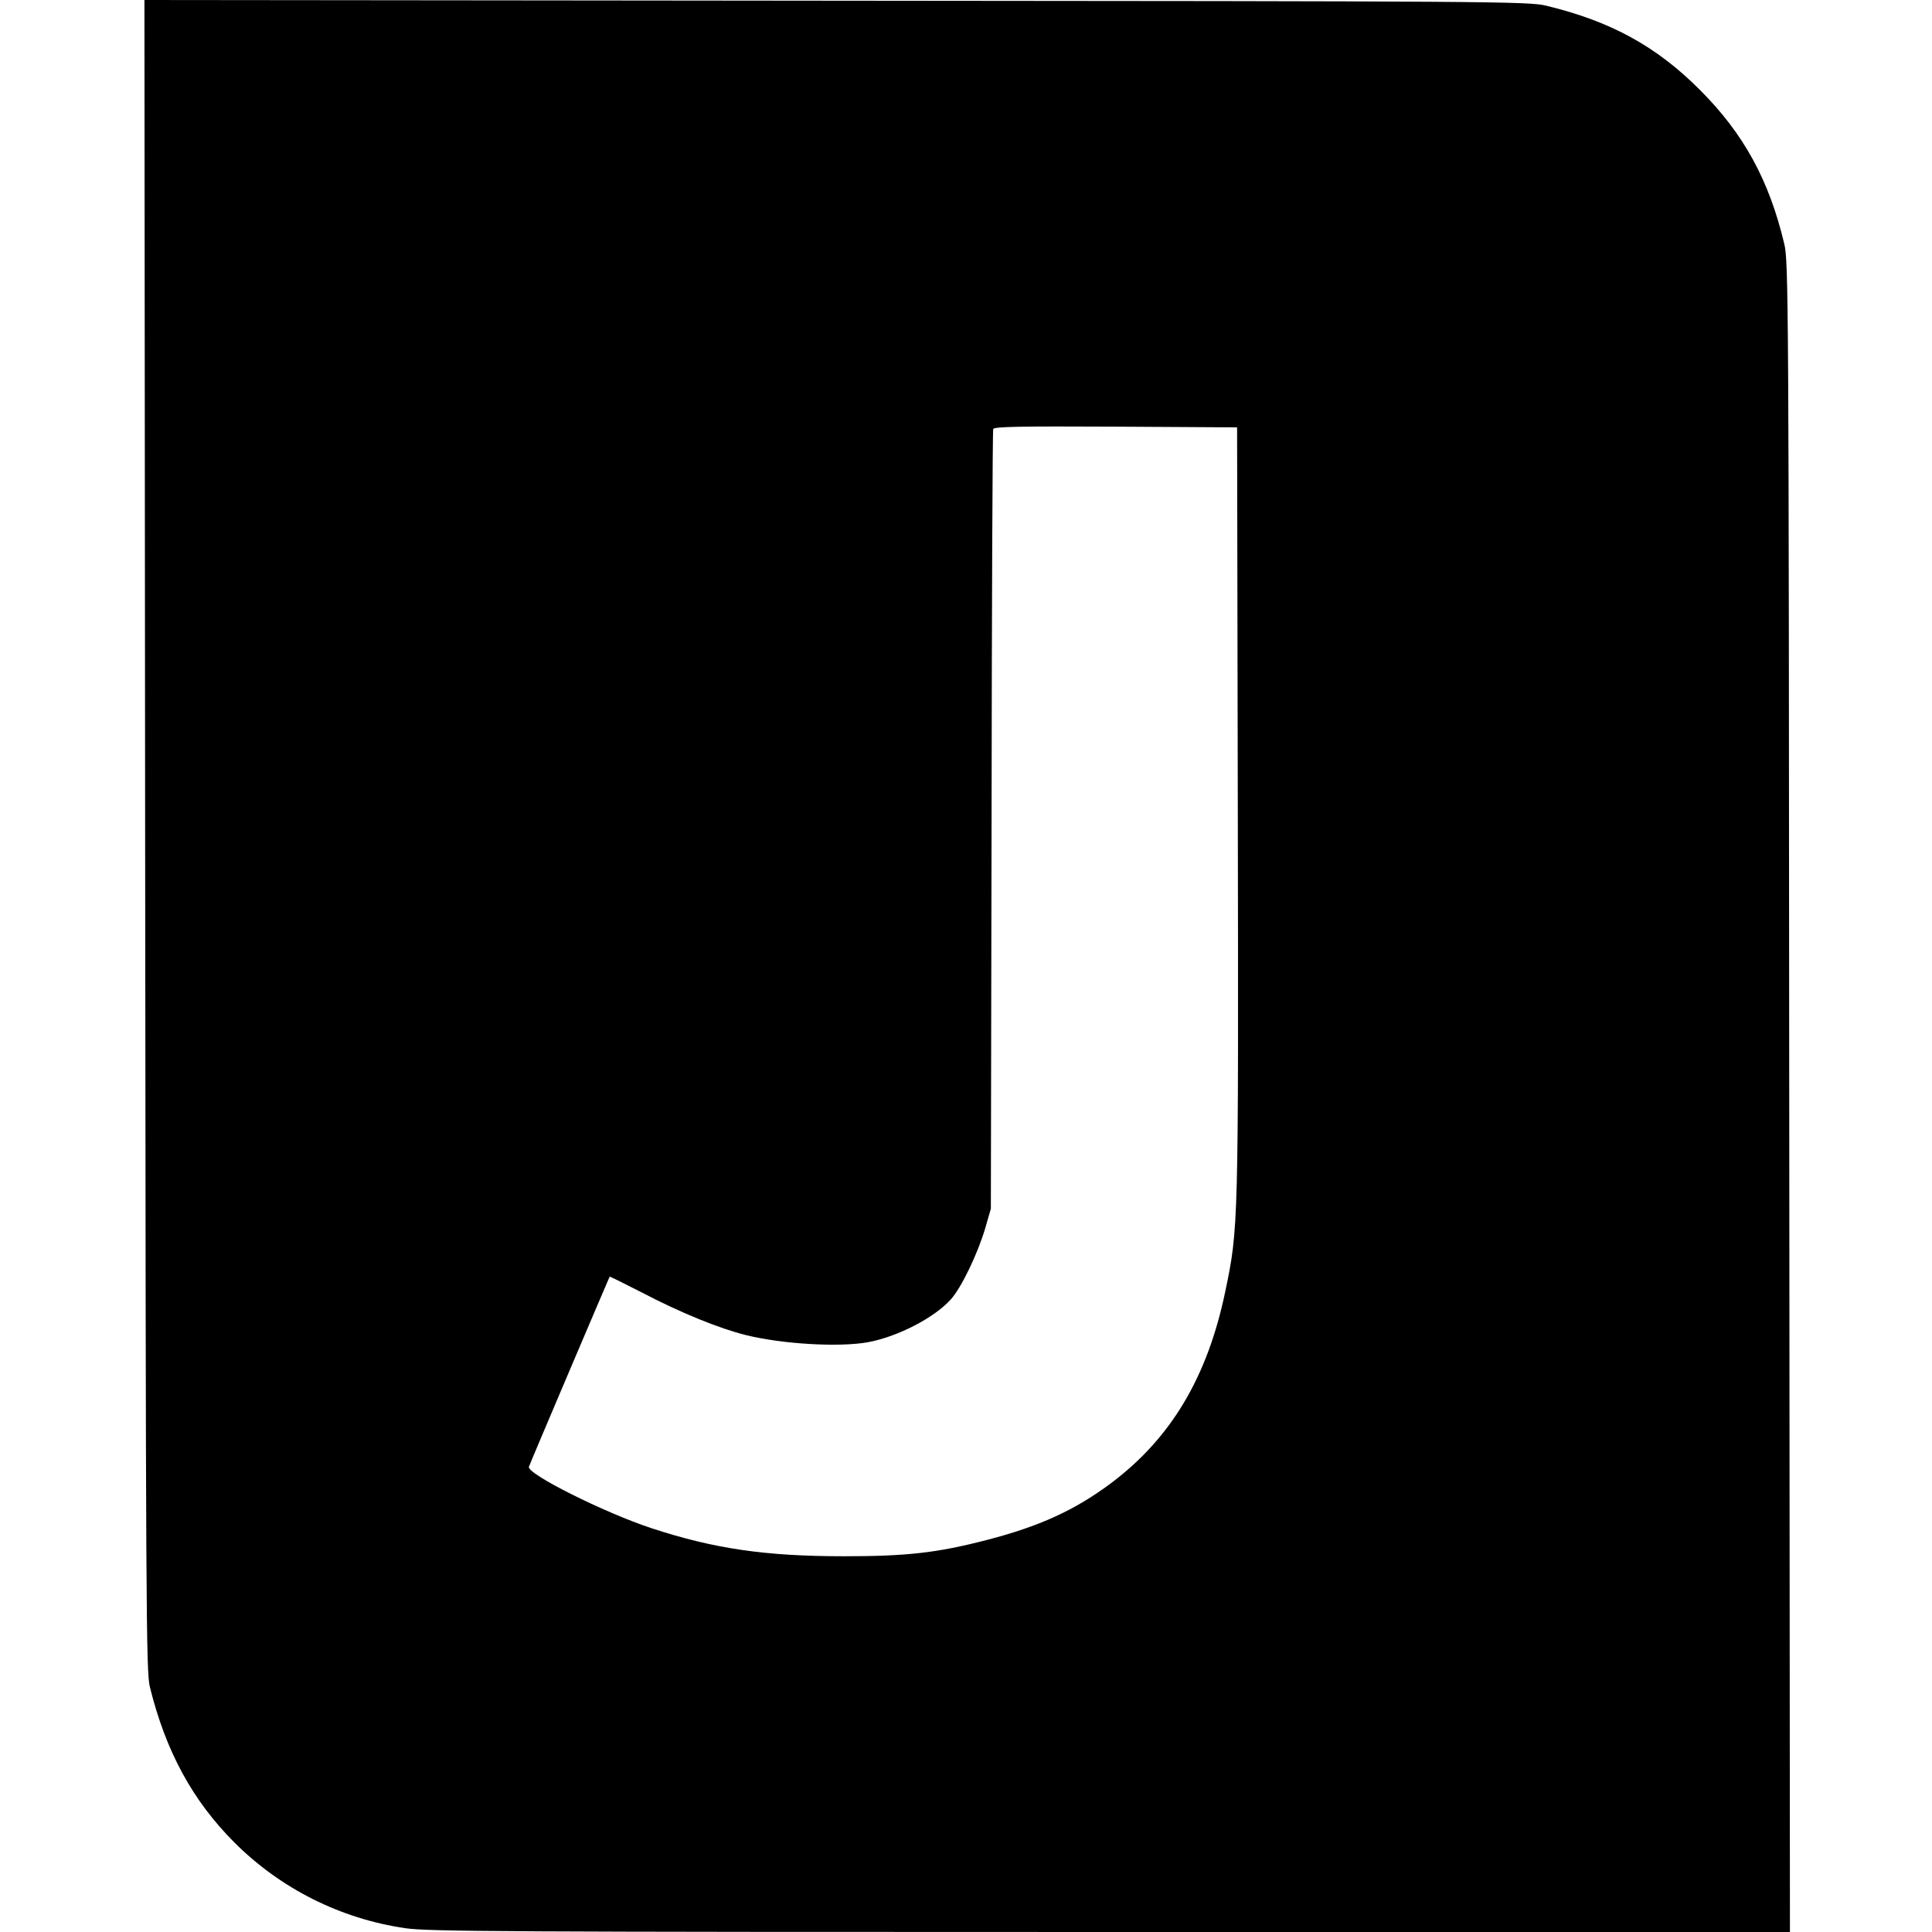 <?xml version="1.0" standalone="no"?>
<!DOCTYPE svg PUBLIC "-//W3C//DTD SVG 20010904//EN"
 "http://www.w3.org/TR/2001/REC-SVG-20010904/DTD/svg10.dtd">
<svg version="1.0" xmlns="http://www.w3.org/2000/svg"
 width="816pt" height="816pt" viewBox="0 0 816 816"
 preserveAspectRatio="xMidYMid meet">
<g transform="translate(0,816) scale(0.1,-0.1)"
fill="#000000" stroke="none">
<path d="M613 4633 c3 -3304 4 -3532 20 -3598 67 -272 180 -479 356 -656 196
-196 449 -323 723 -363 94 -14 417 -16 2977 -16 l2871 0 -3 3528 c-2 3357 -3
3531 -21 3602 -64 270 -172 466 -356 650 -184 185 -379 291 -650 356 -71 18
-225 19 -2998 21 l-2922 3 3 -3527z m4615 107 c3 -1757 3 -1768 -53 -2035 -75
-361 -229 -619 -482 -809 -154 -115 -303 -183 -528 -241 -209 -54 -337 -68
-600 -68 -334 0 -549 32 -812 118 -201 66 -530 231 -519 260 8 23 339 800 341
803 1 1 62 -29 136 -67 162 -85 327 -152 440 -180 154 -38 393 -52 515 -30
124 23 279 102 350 181 45 50 114 194 146 303 l23 80 3 1640 c1 902 4 1646 7
1653 3 10 112 12 517 10 l513 -3 3 -1615z"/>
</g>
</svg>
